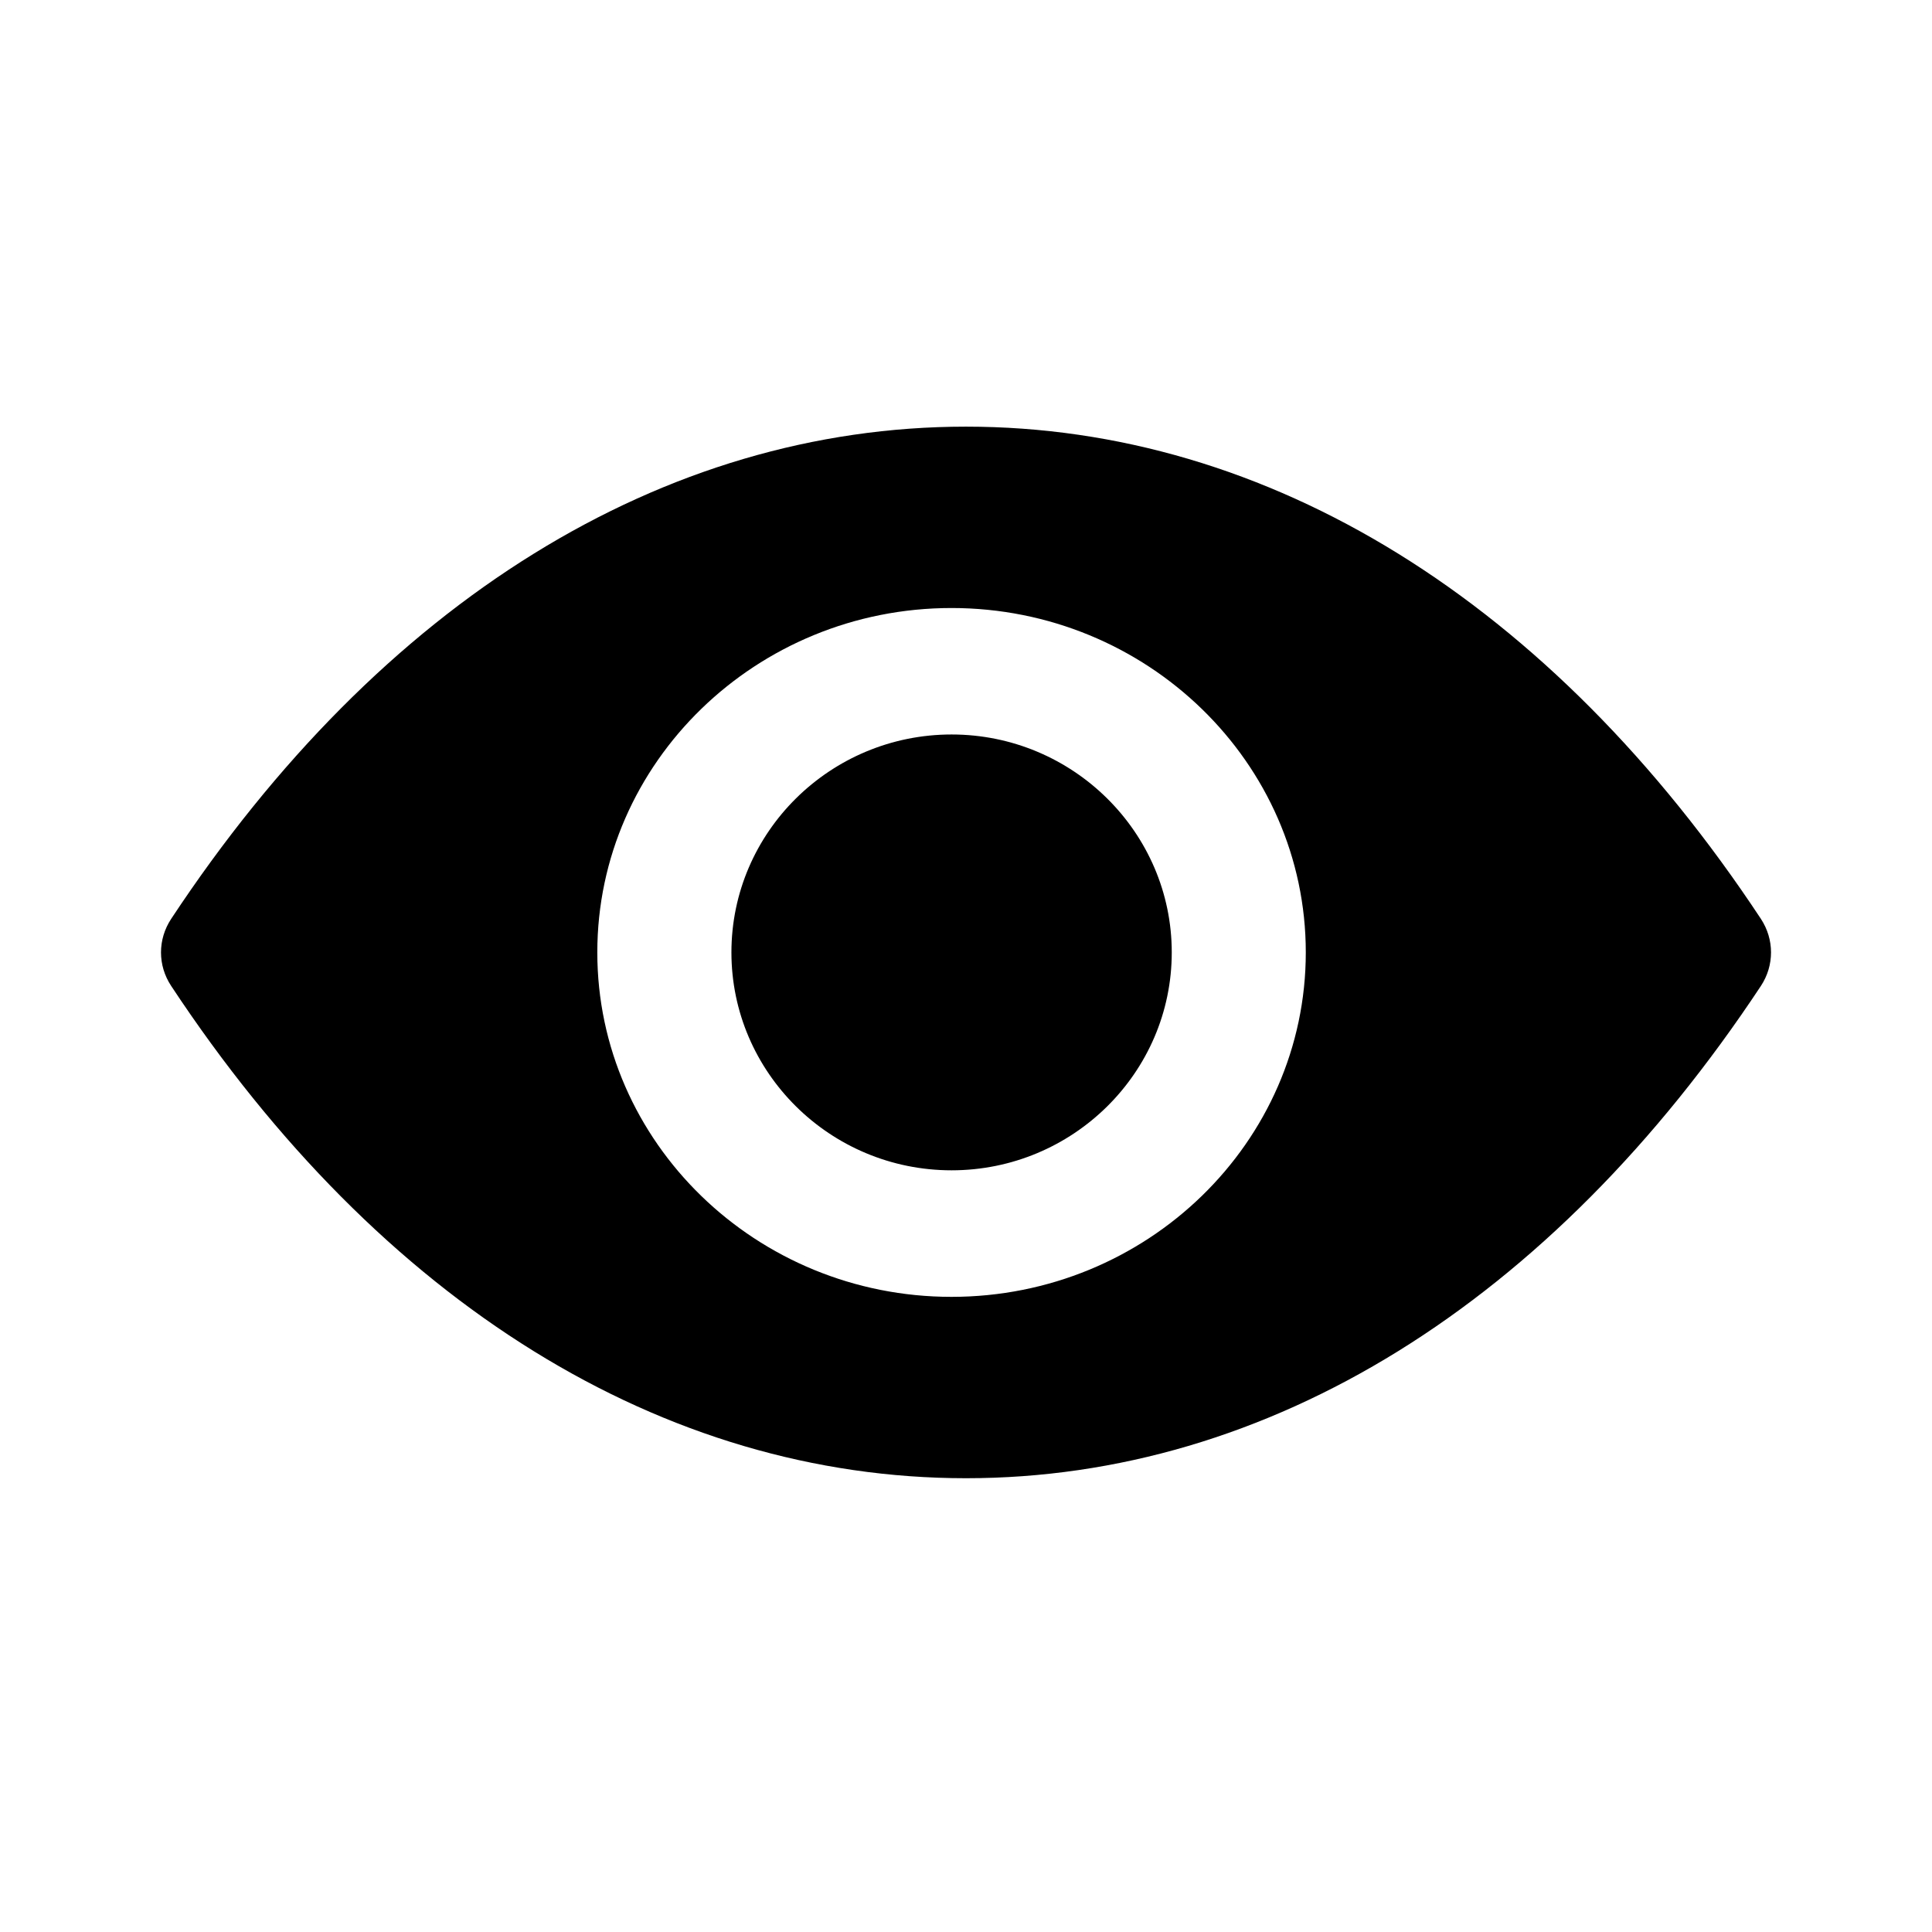 <svg width="24" height="24" viewBox="0 0 24 24" fill="none" xmlns="http://www.w3.org/2000/svg">
<path fill-rule="evenodd" clip-rule="evenodd" d="M7.42 11.831C7.42 14.192 9.396 16.11 11.82 16.11C14.245 16.11 16.221 14.192 16.221 11.831C16.221 9.471 14.245 7.553 11.82 7.553C9.396 7.553 7.42 9.471 7.42 11.831ZM12 5.3C15.76 5.3 19.27 7.472 21.875 11.415C22.042 11.67 22.042 11.993 21.875 12.247C19.266 16.191 15.76 18.363 12 18.363C8.24 18.363 4.73 16.191 2.126 12.247C1.958 11.993 1.958 11.67 2.126 11.415C4.73 7.472 8.24 5.3 12 5.3ZM9.086 11.831C9.086 10.337 10.315 9.124 11.821 9.124C13.327 9.124 14.556 10.34 14.556 11.831C14.556 13.325 13.327 14.538 11.821 14.538C10.311 14.538 9.086 13.321 9.086 11.831Z" fill="currentColor"/>
</svg>
